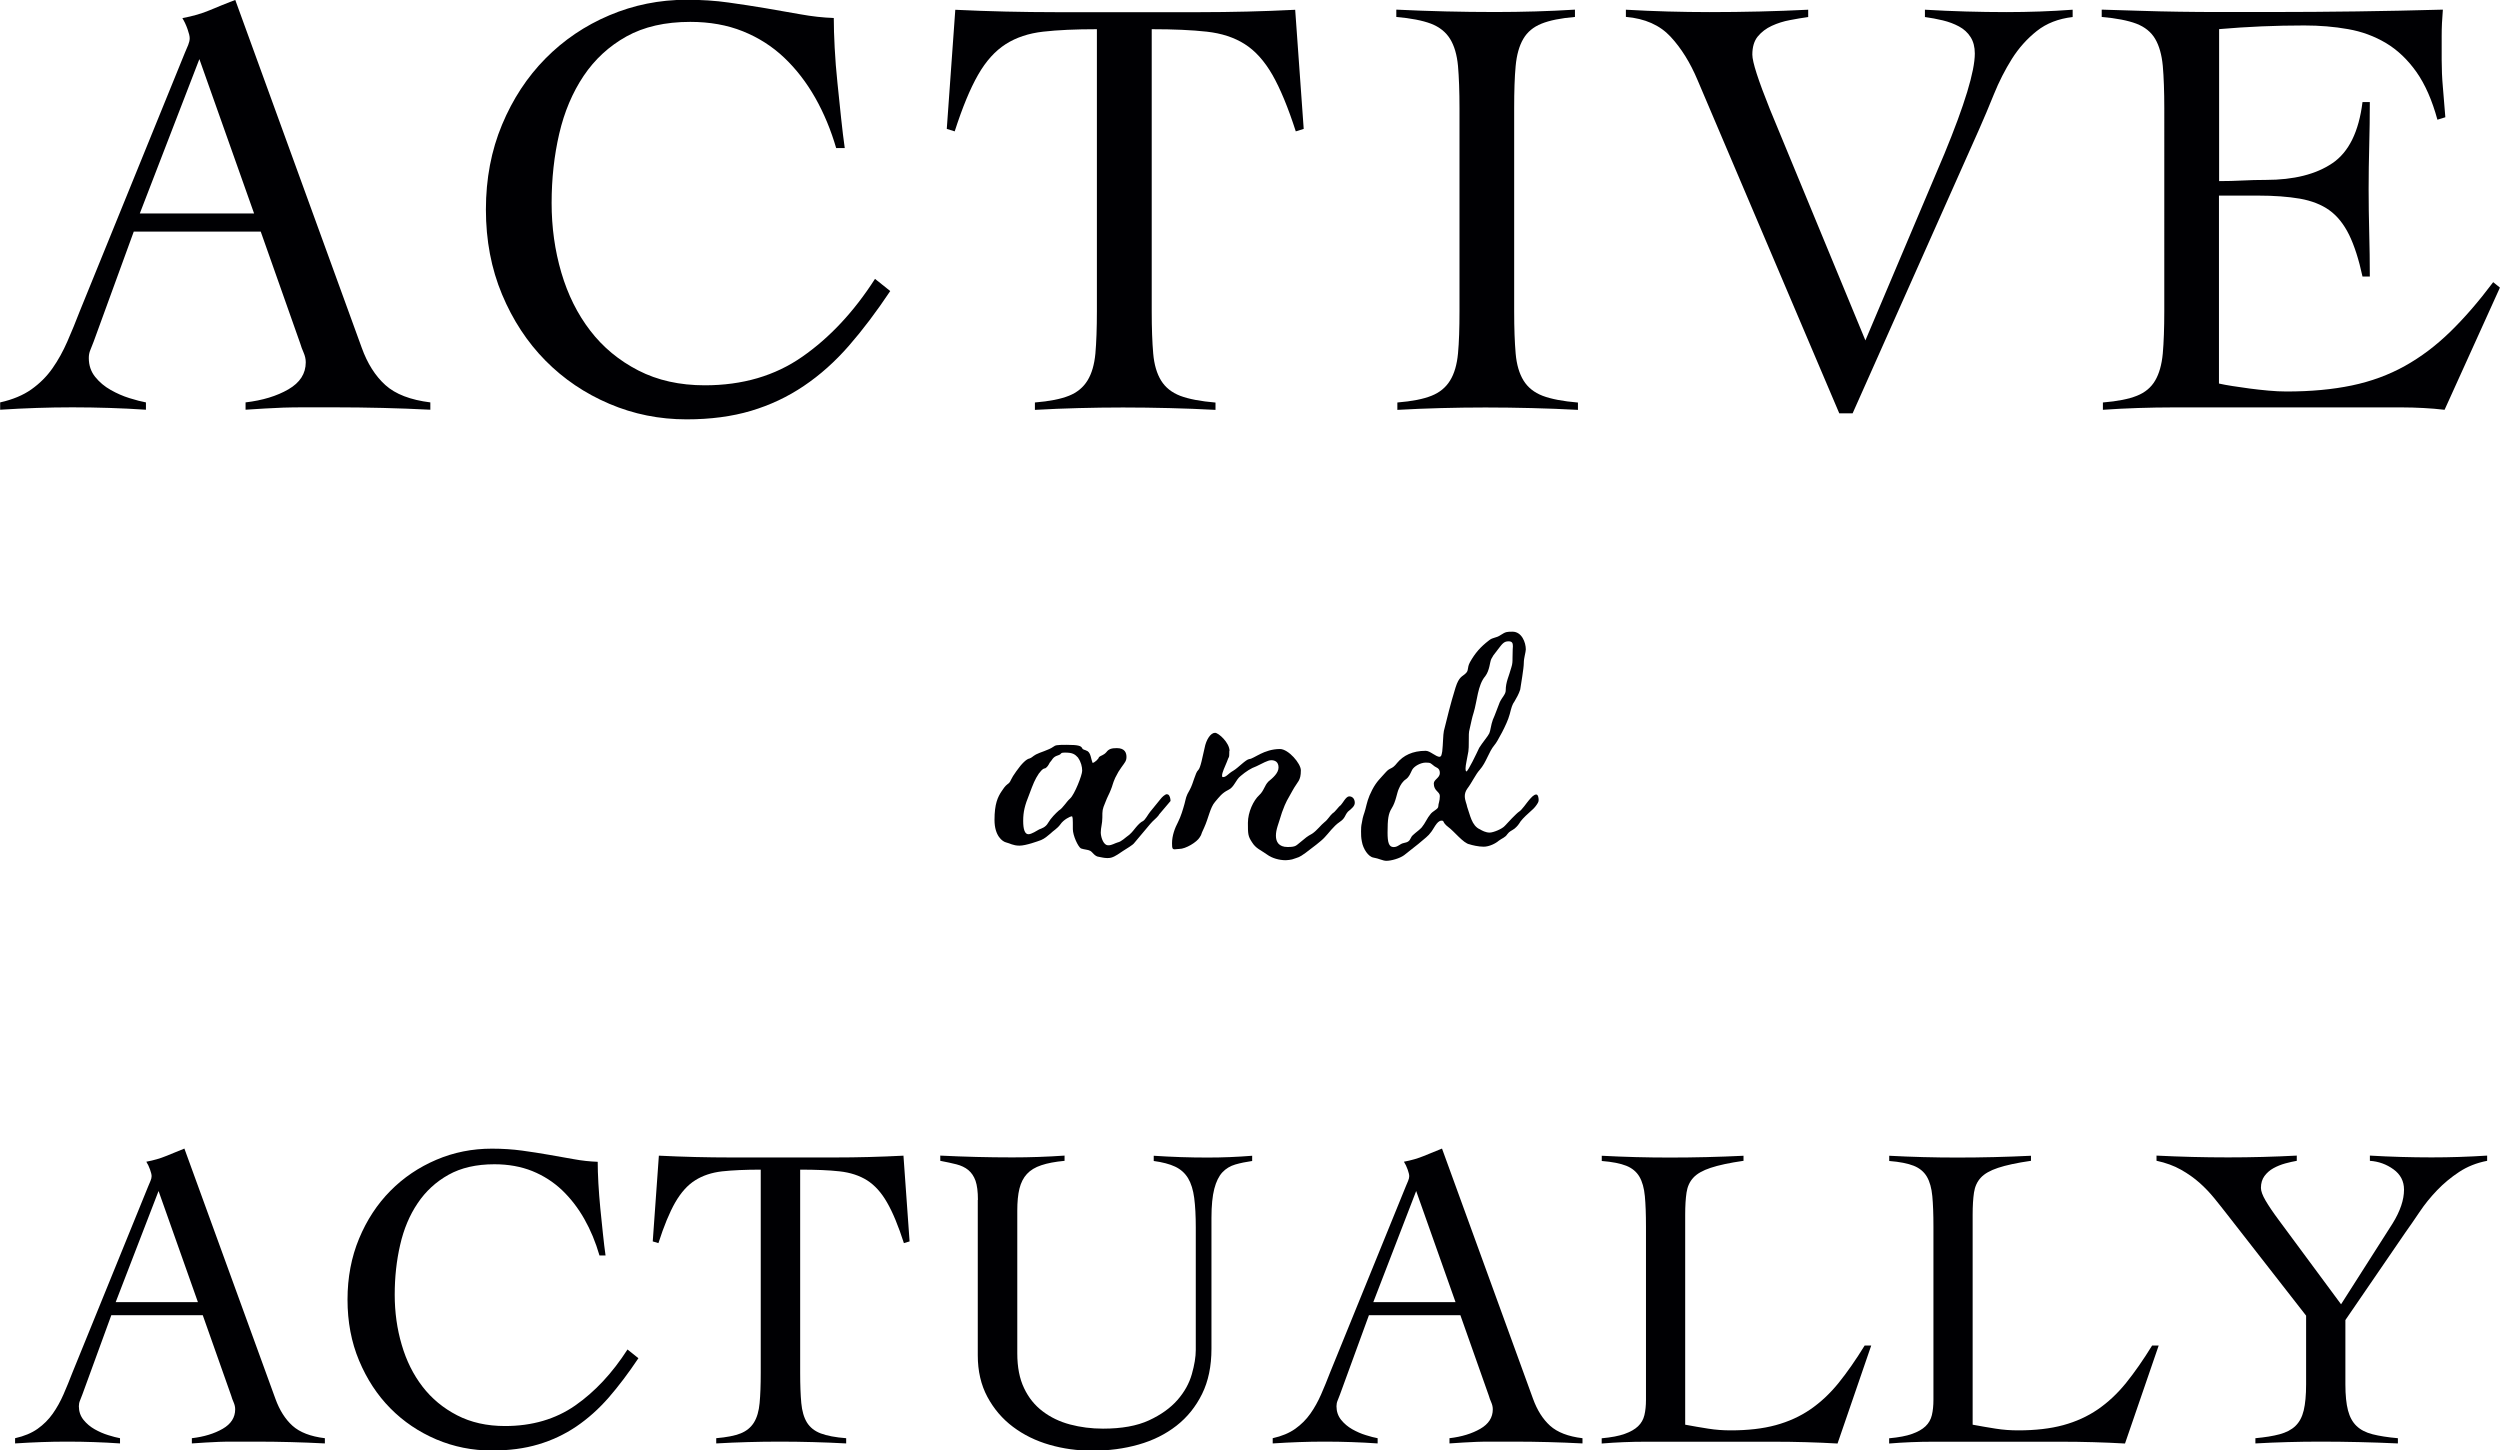 <?xml version="1.0" encoding="UTF-8"?>
<svg id="Layer_2" data-name="Layer 2" xmlns="http://www.w3.org/2000/svg" viewBox="0 0 334.74 194.21">
  <defs>
    <style>
      .cls-1 {
        fill: #000003;
        stroke-width: 0px;
      }
    </style>
  </defs>
  <g id="_レイヤー_1" data-name="レイヤー 1">
    <g>
      <g>
        <path class="cls-1" d="M17.91,31.01l-5.37,14.73c-.16.44-.31.81-.45,1.14s-.2.68-.2,1.06c0,.98.29,1.82.85,2.52.57.71,1.26,1.29,2.08,1.75.81.46,1.65.83,2.52,1.1.87.27,1.6.46,2.2.57v.98c-1.63-.11-3.26-.19-4.88-.24-1.63-.05-3.28-.08-4.96-.08s-3.22.03-4.76.08c-1.55.05-3.19.13-4.92.24v-.98c1.68-.38,3.08-.96,4.19-1.75,1.11-.79,2.05-1.72,2.81-2.81.76-1.08,1.42-2.28,1.99-3.58.57-1.3,1.13-2.66,1.67-4.07L24.75,7.08c.16-.38.31-.73.45-1.06.13-.33.2-.62.2-.9s-.1-.68-.29-1.22c-.19-.54-.42-1.03-.69-1.47,1.41-.27,2.63-.62,3.66-1.06,1.03-.43,2.17-.9,3.42-1.38l16.93,46.56c.76,2.12,1.82,3.79,3.17,5.01s3.36,1.99,6.02,2.32v.98c-2.17-.11-4.3-.19-6.39-.24-2.09-.05-4.27-.08-6.55-.08h-3.83c-1.09,0-2.06.01-2.93.04-.87.03-1.7.07-2.48.12-.79.05-1.64.11-2.56.16v-.98c2.28-.27,4.19-.85,5.74-1.75s2.32-2.1,2.32-3.62c0-.43-.1-.87-.29-1.3-.19-.43-.34-.84-.45-1.22l-5.29-14.98h-17.01ZM26.7,7.9l-7.98,20.68h15.3l-7.33-20.68Z"/>
        <path class="cls-1" d="M111.97,19.86c-.71-2.44-1.64-4.69-2.81-6.76-1.17-2.06-2.55-3.85-4.15-5.37-1.6-1.52-3.45-2.7-5.54-3.54-2.09-.84-4.44-1.26-7.04-1.26-3.37,0-6.21.65-8.55,1.95-2.33,1.3-4.25,3.07-5.74,5.29-1.49,2.23-2.58,4.8-3.26,7.73-.68,2.93-1.02,6.02-1.02,9.28s.43,6.36,1.3,9.32c.87,2.96,2.16,5.55,3.87,7.77,1.71,2.23,3.85,4,6.43,5.33,2.58,1.33,5.55,1.99,8.91,1.99,5.05,0,9.4-1.27,13.06-3.83,3.66-2.55,6.91-6.02,9.73-10.42l2.04,1.63c-1.85,2.77-3.69,5.21-5.54,7.33-1.85,2.12-3.85,3.91-6.02,5.37-2.17,1.47-4.53,2.58-7.08,3.34-2.55.76-5.43,1.14-8.63,1.14-3.64,0-7.08-.69-10.34-2.08s-6.11-3.31-8.55-5.78c-2.44-2.47-4.38-5.43-5.82-8.87-1.44-3.45-2.16-7.23-2.16-11.36s.72-7.91,2.16-11.36c1.44-3.45,3.38-6.4,5.82-8.87,2.44-2.47,5.29-4.4,8.55-5.78,3.26-1.38,6.7-2.08,10.34-2.08,2.01,0,3.88.12,5.62.37,1.74.24,3.4.5,5.01.77,1.6.27,3.15.54,4.64.81,1.49.27,2.97.44,4.44.49,0,1.14.04,2.47.12,3.99.08,1.52.2,3.08.37,4.68.16,1.6.33,3.17.49,4.72.16,1.55.33,2.89.49,4.03h-1.14Z"/>
        <path class="cls-1" d="M138.57,53.89c1.95-.16,3.47-.46,4.56-.9,1.08-.43,1.91-1.11,2.48-2.04.57-.92.92-2.13,1.06-3.62.13-1.49.2-3.38.2-5.66V3.91c-2.88,0-5.28.11-7.2.33-1.93.22-3.6.77-5.01,1.67s-2.65,2.27-3.7,4.11c-1.06,1.85-2.1,4.37-3.13,7.57l-1.06-.33,1.14-15.95c2.28.11,4.53.19,6.76.24,2.22.05,4.48.08,6.76.08h19.13c2.17,0,4.31-.03,6.43-.08,2.12-.05,4.26-.13,6.43-.24l1.14,15.95-1.06.33c-1.03-3.2-2.08-5.73-3.13-7.57-1.06-1.84-2.29-3.22-3.7-4.11-1.41-.9-3.11-1.45-5.09-1.67-1.98-.22-4.44-.33-7.37-.33v37.77c0,2.28.07,4.17.2,5.66.13,1.49.49,2.7,1.06,3.62.57.92,1.42,1.6,2.56,2.04,1.14.43,2.71.73,4.72.9v.98c-2.06-.11-4.12-.19-6.19-.24-2.06-.05-4.12-.08-6.19-.08s-3.99.03-5.94.08c-1.95.05-3.91.13-5.86.24v-.98Z"/>
        <path class="cls-1" d="M187.12,53.89c1.95-.16,3.47-.46,4.56-.9,1.08-.43,1.91-1.11,2.48-2.04.57-.92.92-2.13,1.06-3.62.14-1.49.2-3.38.2-5.66V14.49c0-2.28-.07-4.16-.2-5.66-.14-1.49-.49-2.7-1.06-3.62-.57-.92-1.42-1.6-2.56-2.04-1.14-.43-2.69-.73-4.64-.9v-.98c2.28.11,4.49.19,6.63.24,2.14.05,4.36.08,6.63.08,1.79,0,3.58-.03,5.37-.08,1.79-.05,3.55-.13,5.29-.24v.98c-1.9.16-3.39.46-4.48.9-1.09.44-1.9,1.11-2.44,2.04-.54.92-.88,2.13-1.02,3.62-.14,1.49-.2,3.38-.2,5.66v27.19c0,2.28.07,4.17.2,5.66.13,1.49.49,2.7,1.06,3.62.57.92,1.42,1.6,2.56,2.04,1.14.43,2.71.73,4.72.9v.98c-2.06-.11-4.12-.19-6.19-.24-2.06-.05-4.12-.08-6.19-.08s-3.99.03-5.94.08c-1.95.05-3.91.13-5.86.24v-.98Z"/>
        <path class="cls-1" d="M217.69,1.3c1.9.11,3.77.19,5.62.24,1.84.05,3.72.08,5.62.08,2.28,0,4.5-.03,6.67-.08,2.17-.05,4.34-.13,6.51-.24v.98c-.76.11-1.58.24-2.44.41-.87.16-1.68.42-2.44.77-.76.35-1.38.83-1.87,1.42-.49.6-.73,1.41-.73,2.44,0,.98.79,3.42,2.36,7.33l12.78,30.93,10.58-24.99c2.71-6.57,4.07-11.04,4.07-13.43,0-.87-.19-1.6-.57-2.2-.38-.6-.9-1.07-1.55-1.42-.65-.35-1.37-.62-2.16-.81-.79-.19-1.59-.34-2.4-.45v-.98c1.84.11,3.68.19,5.49.24,1.82.05,3.62.08,5.41.08,1.52,0,3.01-.03,4.48-.08,1.46-.05,2.93-.13,4.4-.24v.98c-1.9.22-3.5.84-4.8,1.87-1.3,1.03-2.42,2.28-3.34,3.74-.92,1.47-1.72,3.04-2.4,4.72-.68,1.68-1.34,3.26-1.99,4.72l-16.93,38.01h-1.79l-18.97-44.61c-.98-2.33-2.18-4.27-3.62-5.82-1.44-1.55-3.43-2.43-5.98-2.65v-.98Z"/>
        <path class="cls-1" d="M297.13,51.36c.49.11,1.08.22,1.79.33.71.11,1.47.22,2.28.33.81.11,1.66.2,2.52.28.87.08,1.68.12,2.44.12,3.26,0,6.17-.27,8.75-.81,2.58-.54,4.94-1.41,7.08-2.6,2.14-1.19,4.16-2.71,6.06-4.56,1.9-1.84,3.83-4.07,5.78-6.67l.9.73-7.41,16.36c-.92-.11-1.87-.19-2.85-.24-.98-.05-1.93-.08-2.85-.08h-30.61c-1.57,0-3.15.03-4.72.08-1.57.05-3.15.13-4.72.24v-.98c1.95-.16,3.47-.46,4.56-.9,1.08-.43,1.9-1.11,2.44-2.04.54-.92.88-2.13,1.02-3.62.13-1.49.2-3.38.2-5.66V14.49c0-2.28-.07-4.16-.2-5.66-.14-1.49-.48-2.7-1.02-3.62-.54-.92-1.38-1.6-2.52-2.04-1.14-.43-2.69-.73-4.64-.9v-.98c1.84.05,3.59.11,5.25.16,1.65.05,3.36.1,5.13.12,1.76.03,3.63.04,5.62.04h6.72c3.8,0,7.6-.03,11.4-.08,3.8-.05,7.65-.13,11.56-.24-.05.6-.09,1.19-.12,1.79-.03.6-.04,1.17-.04,1.71v3.26c0,1.19.05,2.4.16,3.62.11,1.22.22,2.56.33,4.03l-1.06.33c-.71-2.6-1.64-4.73-2.81-6.39-1.17-1.65-2.52-2.94-4.07-3.87-1.55-.92-3.24-1.55-5.09-1.87-1.85-.33-3.8-.49-5.86-.49-3.8,0-7.6.16-11.4.49v20.35c1.08,0,2.13-.03,3.13-.08,1-.05,2.05-.08,3.13-.08,3.74,0,6.72-.75,8.91-2.24,2.2-1.49,3.54-4.22,4.03-8.18h.98c0,1.95-.03,3.91-.08,5.86-.05,1.95-.08,3.88-.08,5.78s.03,3.91.08,5.86c.05,1.95.08,3.91.08,5.86h-.98c-.49-2.28-1.09-4.14-1.79-5.58-.71-1.44-1.59-2.54-2.65-3.3-1.06-.76-2.38-1.27-3.95-1.55-1.58-.27-3.45-.41-5.62-.41h-5.21v25.15Z"/>
        <path class="cls-1" d="M14.9,176.11l-3.87,10.6c-.12.31-.22.59-.32.82s-.15.49-.15.76c0,.7.21,1.31.62,1.82.41.51.91.93,1.49,1.26.59.33,1.19.6,1.82.79.62.2,1.15.33,1.58.41v.7c-1.17-.08-2.34-.14-3.51-.18-1.17-.04-2.36-.06-3.57-.06s-2.31.02-3.43.06c-1.11.04-2.29.1-3.54.18v-.7c1.21-.27,2.22-.69,3.02-1.26.8-.57,1.47-1.24,2.02-2.02.55-.78,1.03-1.64,1.44-2.58.41-.94.81-1.91,1.2-2.93l10.13-24.9c.12-.27.22-.53.32-.76.1-.23.15-.45.15-.64s-.07-.49-.21-.88c-.14-.39-.3-.74-.5-1.05,1.01-.19,1.89-.45,2.64-.76.74-.31,1.56-.64,2.46-1l12.19,33.51c.55,1.52,1.31,2.72,2.28,3.6.98.88,2.42,1.44,4.34,1.67v.7c-1.56-.08-3.1-.14-4.6-.18-1.5-.04-3.08-.06-4.72-.06h-2.75c-.78,0-1.49,0-2.11.03-.62.02-1.22.05-1.79.09-.57.04-1.18.08-1.84.12v-.7c1.64-.19,3.02-.62,4.13-1.26,1.11-.64,1.67-1.51,1.67-2.61,0-.31-.07-.62-.21-.94-.14-.31-.24-.6-.32-.88l-3.81-10.78h-12.24ZM21.23,159.47l-5.74,14.88h11.01l-5.27-14.88Z"/>
        <path class="cls-1" d="M80.26,168.08c-.51-1.76-1.18-3.38-2.02-4.86-.84-1.48-1.84-2.77-2.99-3.87-1.15-1.09-2.48-1.94-3.98-2.55-1.5-.6-3.19-.91-5.07-.91-2.42,0-4.47.47-6.15,1.41-1.68.94-3.06,2.21-4.13,3.81-1.08,1.6-1.86,3.46-2.34,5.57-.49,2.11-.73,4.34-.73,6.68s.31,4.58.94,6.71c.62,2.13,1.55,3.99,2.78,5.59,1.23,1.6,2.77,2.88,4.63,3.84,1.85.96,3.99,1.44,6.42,1.44,3.63,0,6.77-.92,9.4-2.75,2.64-1.84,4.97-4.34,7-7.5l1.46,1.17c-1.33,1.99-2.66,3.75-3.98,5.27-1.33,1.52-2.77,2.81-4.33,3.87-1.56,1.05-3.26,1.86-5.1,2.4-1.84.55-3.91.82-6.21.82-2.62,0-5.1-.5-7.44-1.49-2.34-1-4.39-2.38-6.15-4.16-1.76-1.78-3.15-3.91-4.19-6.39-1.04-2.48-1.55-5.2-1.55-8.17s.52-5.69,1.55-8.17c1.03-2.48,2.43-4.61,4.19-6.39,1.76-1.78,3.81-3.16,6.15-4.16,2.34-1,4.82-1.49,7.44-1.49,1.44,0,2.79.09,4.04.26s2.45.36,3.6.56c1.15.2,2.26.39,3.34.59,1.07.2,2.14.31,3.19.35,0,.82.03,1.78.09,2.87.06,1.09.15,2.22.26,3.37.12,1.15.23,2.28.35,3.4s.23,2.08.35,2.9h-.82Z"/>
        <path class="cls-1" d="M95.88,192.57c1.41-.12,2.5-.33,3.28-.64.78-.31,1.38-.8,1.79-1.46.41-.66.66-1.53.76-2.61.1-1.07.15-2.43.15-4.07v-27.18c-2.07,0-3.8.08-5.18.23-1.39.16-2.59.56-3.6,1.2-1.02.64-1.9,1.63-2.67,2.96-.76,1.33-1.51,3.14-2.25,5.45l-.76-.23.82-11.48c1.64.08,3.26.14,4.86.18,1.6.04,3.22.06,4.86.06h13.77c1.56,0,3.11-.02,4.63-.06,1.52-.04,3.07-.1,4.63-.18l.82,11.48-.76.23c-.74-2.3-1.49-4.12-2.26-5.45-.76-1.33-1.65-2.31-2.67-2.96-1.02-.64-2.24-1.04-3.66-1.2-1.43-.16-3.19-.23-5.3-.23v27.18c0,1.64.05,3,.15,4.07.1,1.07.35,1.94.76,2.61.41.66,1.03,1.15,1.85,1.46.82.31,1.95.53,3.4.64v.7c-1.48-.08-2.97-.14-4.45-.18-1.49-.04-2.97-.06-4.45-.06s-2.87.02-4.28.06c-1.41.04-2.81.1-4.22.18v-.7Z"/>
        <path class="cls-1" d="M130.94,160.65c0-1.09-.11-1.94-.32-2.55-.22-.61-.54-1.08-.97-1.44-.43-.35-.96-.6-1.58-.76-.62-.16-1.35-.31-2.17-.47v-.7c1.64.08,3.25.14,4.83.18,1.58.04,3.19.06,4.83.06,1.17,0,2.33-.02,3.49-.06,1.15-.04,2.31-.1,3.49-.18v.7c-1.25.12-2.29.31-3.11.59-.82.27-1.46.66-1.93,1.17-.47.51-.8,1.16-1,1.96-.2.8-.29,1.79-.29,2.96v19.1c0,1.84.3,3.39.91,4.66.6,1.27,1.43,2.3,2.49,3.1,1.05.8,2.27,1.39,3.66,1.76,1.39.37,2.86.56,4.42.56,2.5,0,4.55-.37,6.15-1.11,1.6-.74,2.87-1.65,3.81-2.72.94-1.07,1.58-2.23,1.93-3.46.35-1.23.53-2.31.53-3.25v-16.4c0-1.56-.07-2.88-.21-3.95-.14-1.07-.41-1.95-.82-2.64-.41-.68-.99-1.2-1.73-1.55-.74-.35-1.7-.6-2.87-.76v-.7c1.21.08,2.41.14,3.6.18,1.19.04,2.39.06,3.6.06,1.02,0,2.01-.02,2.99-.06.98-.04,1.97-.1,2.99-.18v.7c-.82.12-1.57.27-2.26.47-.68.2-1.26.55-1.73,1.05-.47.51-.83,1.24-1.08,2.2-.25.96-.38,2.26-.38,3.9v17.52c0,2.34-.42,4.36-1.26,6.06-.84,1.7-1.98,3.12-3.43,4.25-1.45,1.13-3.13,1.97-5.07,2.52-1.93.55-3.99.82-6.18.82-1.99,0-3.91-.26-5.74-.79-1.84-.53-3.47-1.33-4.89-2.4-1.43-1.07-2.57-2.41-3.43-4.01-.86-1.6-1.29-3.46-1.29-5.57v-20.8Z"/>
        <path class="cls-1" d="M183.29,176.11l-3.87,10.6c-.12.31-.22.59-.32.82s-.15.49-.15.76c0,.7.21,1.31.62,1.82.41.51.91.93,1.49,1.26.59.33,1.19.6,1.82.79.62.2,1.15.33,1.58.41v.7c-1.17-.08-2.34-.14-3.51-.18-1.17-.04-2.36-.06-3.57-.06s-2.31.02-3.43.06c-1.11.04-2.29.1-3.54.18v-.7c1.21-.27,2.22-.69,3.02-1.26.8-.57,1.47-1.24,2.02-2.02.55-.78,1.03-1.64,1.44-2.58.41-.94.81-1.91,1.2-2.93l10.13-24.9c.12-.27.22-.53.32-.76.1-.23.15-.45.15-.64s-.07-.49-.21-.88c-.14-.39-.3-.74-.5-1.05,1.01-.19,1.89-.45,2.64-.76.74-.31,1.56-.64,2.46-1l12.19,33.51c.55,1.52,1.31,2.72,2.28,3.6.98.88,2.42,1.44,4.34,1.67v.7c-1.56-.08-3.1-.14-4.6-.18-1.5-.04-3.08-.06-4.72-.06h-2.75c-.78,0-1.49,0-2.11.03-.62.02-1.22.05-1.79.09-.57.04-1.18.08-1.84.12v-.7c1.64-.19,3.02-.62,4.13-1.26,1.11-.64,1.67-1.51,1.67-2.61,0-.31-.07-.62-.21-.94-.14-.31-.24-.6-.32-.88l-3.81-10.78h-12.24ZM189.62,159.47l-5.74,14.88h11.01l-5.27-14.88Z"/>
        <path class="cls-1" d="M233.43,155.43c-1.87.27-3.34.59-4.39.94s-1.83.79-2.31,1.32c-.49.53-.79,1.19-.91,1.99-.12.8-.18,1.79-.18,2.96v28.12c1.05.2,2.08.37,3.08.53,1,.16,2,.23,3.02.23,2.3,0,4.31-.23,6.03-.7s3.26-1.17,4.63-2.11c1.37-.94,2.63-2.12,3.78-3.54,1.15-1.43,2.31-3.09,3.49-5.01h.88l-4.51,13.12c-1.41-.08-2.82-.14-4.25-.18-1.43-.04-2.84-.06-4.25-.06h-17.22c-.98,0-1.95.02-2.93.06-.98.04-1.95.1-2.93.18v-.7c1.29-.12,2.31-.31,3.08-.59.76-.27,1.36-.61,1.79-1.02.43-.41.71-.91.85-1.49.14-.59.21-1.27.21-2.05v-23.2c0-1.64-.05-3-.15-4.07-.1-1.07-.34-1.94-.73-2.61-.39-.66-.98-1.15-1.76-1.46-.78-.31-1.88-.53-3.28-.64v-.7c1.52.08,3.04.14,4.54.18,1.5.04,3.02.06,4.54.06,1.64,0,3.29-.02,4.95-.06,1.66-.04,3.31-.1,4.95-.18v.7Z"/>
        <path class="cls-1" d="M271.92,155.43c-1.87.27-3.34.59-4.39.94s-1.83.79-2.31,1.32c-.49.53-.79,1.19-.91,1.99-.12.8-.18,1.79-.18,2.96v28.12c1.05.2,2.08.37,3.08.53,1,.16,2,.23,3.02.23,2.3,0,4.31-.23,6.03-.7s3.26-1.17,4.63-2.11c1.37-.94,2.63-2.12,3.78-3.54,1.15-1.43,2.31-3.09,3.49-5.01h.88l-4.51,13.12c-1.41-.08-2.82-.14-4.25-.18-1.43-.04-2.84-.06-4.25-.06h-17.22c-.98,0-1.95.02-2.93.06-.98.04-1.95.1-2.93.18v-.7c1.29-.12,2.31-.31,3.08-.59.76-.27,1.36-.61,1.79-1.02.43-.41.71-.91.85-1.49.14-.59.21-1.27.21-2.05v-23.2c0-1.64-.05-3-.15-4.07-.1-1.07-.34-1.94-.73-2.61-.39-.66-.98-1.15-1.76-1.46-.78-.31-1.88-.53-3.28-.64v-.7c1.52.08,3.04.14,4.54.18,1.5.04,3.02.06,4.54.06,1.64,0,3.29-.02,4.95-.06,1.66-.04,3.31-.1,4.95-.18v.7Z"/>
        <path class="cls-1" d="M288.73,154.73c1.64.08,3.24.14,4.8.18,1.56.04,3.16.06,4.8.06,1.52,0,3.06-.02,4.6-.06,1.54-.04,3.08-.1,4.6-.18v.7c-.47.08-.99.2-1.55.35-.57.16-1.09.37-1.58.64-.49.27-.89.63-1.2,1.05-.31.43-.47.96-.47,1.58,0,.43.21,1,.62,1.7.41.7,1,1.58,1.79,2.64l8.32,11.25,6.91-10.84c1.01-1.64,1.52-3.14,1.52-4.51,0-1.13-.47-2.04-1.41-2.72-.94-.68-1.99-1.06-3.16-1.14v-.7c1.37.08,2.74.14,4.13.18,1.39.04,2.76.06,4.13.06,1.25,0,2.49-.02,3.72-.06,1.23-.04,2.47-.1,3.72-.18v.7c-1.41.27-2.66.77-3.75,1.49-1.09.72-2.08,1.54-2.96,2.46-.88.92-1.66,1.88-2.34,2.9-.68,1.02-1.32,1.93-1.9,2.75l-8.03,11.72v8.61c0,1.45.12,2.61.35,3.49.23.88.61,1.57,1.14,2.08.53.51,1.24.88,2.14,1.11s2.03.41,3.4.53v.7c-1.76-.08-3.5-.14-5.21-.18-1.72-.04-3.46-.06-5.21-.06-1.45,0-2.89.02-4.33.06-1.45.04-2.89.1-4.33.18v-.7c1.29-.12,2.37-.29,3.25-.53s1.58-.6,2.11-1.11c.53-.51.9-1.2,1.11-2.08.21-.88.32-2.04.32-3.49v-9.2l-10.6-13.59c-.55-.7-1.11-1.42-1.7-2.14-.59-.72-1.24-1.41-1.96-2.05-.72-.64-1.55-1.23-2.49-1.76-.94-.53-2.03-.93-3.28-1.2v-.7Z"/>
      </g>
      <g>
        <path class="cls-1" d="M147.17,101.36c.22-.21.59-.21.97-.65.32-.43.7-.54,1.4-.54,1.13,0,1.29.7,1.29,1.18,0,.54-.22.75-.65,1.35-.43.65-.43.59-.86,1.45-.38.86-.32.97-.59,1.61-.22.59-.43.86-.75,1.72-.38.91-.38,1.02-.38,1.99,0,.81-.21,1.34-.21,1.99,0,.54.27,1.45.75,1.67.11.05.22.05.32.05.38,0,.81-.27,1.18-.38.54-.11,1.02-.65,1.56-1.02.48-.43.59-.65.91-1.02.32-.38.65-.7.91-.81.32-.16.7-.91.97-1.24l1.4-1.72c.16-.22.59-.65.86-.65.05,0,.11.05.16.05.21.11.32.54.32.86l-1.51,1.78c-.05.16-.54.65-.91.97-.38.38-.81.97-2.42,2.85-.21.32-1.13.81-1.51,1.08-.43.27-1.02.75-1.61.91-.16.05-.38.05-.54.05-.38,0-.81-.11-1.08-.16-.59-.05-.86-.65-1.18-.81-.27-.16-.81-.16-1.24-.32-.38-.22-1.08-1.72-1.08-2.58,0-1.45,0-1.72-.16-1.72s-1.08.43-1.51,1.08c-.43.59-.97.86-1.34,1.24-.38.32-.75.65-1.24.86-.43.16-2.04.75-2.9.75s-1.29-.32-1.78-.43c-.48-.11-1.56-.86-1.56-3.01s.43-3.07.97-3.87c.54-.81.59-.75.97-1.08.27-.27.22-.54.97-1.56.75-1.08,1.4-1.67,1.78-1.72.32-.11.38-.27.86-.54s1.72-.59,2.31-1.02c.32-.22.38-.27,1.83-.27,1.61,0,1.88.16,2.04.43.11.27.27.16.75.43.43.32.43,1.02.65,1.56.22,0,.86-.54.86-.81ZM144.37,101.47c-.43-.48-.75-.7-1.72-.7-.86,0-.32.16-1.02.38-.7.21-.75.65-1.08.97-.16.32-.32.59-.59.75-.22.05-.32,0-.86.7-.54.81-.75,1.35-1.29,2.8-.59,1.45-.81,2.31-.81,3.55,0,1.13.22,1.78.7,1.78.43,0,1.13-.48,1.45-.65.27-.11.86-.27,1.18-.86.38-.65,1.02-1.29,1.45-1.67.54-.32.97-1.13,1.51-1.61.59-.54,1.61-3.12,1.61-3.71,0-.54-.16-1.18-.54-1.72Z"/>
        <path class="cls-1" d="M164.6,100.55c0,1.13-.05.59-.32,1.45-.27.65-.65,1.45-.65,1.83,0,.11,0,.22.11.22.48,0,.65-.43,1.4-.86.65-.38,1.67-1.51,2.15-1.56.54,0,1.94-1.34,4.09-1.34,1.13,0,2.8,1.94,2.8,2.85,0,1.45-.43,1.45-1.13,2.74-.7,1.29-.81,1.29-1.4,2.9-.48,1.61-.81,2.26-.81,3.12,0,.81.38,1.51,1.56,1.51s1.13-.21,1.78-.7c.65-.54.81-.7,1.51-1.08.65-.43,1.18-1.18,1.67-1.56.43-.32.7-.86,1.08-1.18.38-.22.75-.86,1.08-1.08.27-.27.7-1.18,1.13-1.18.48,0,.75.38.75.86,0,.43-.38.75-.91,1.18-.48.54-.32.86-1.13,1.4-.81.54-1.51,1.56-1.99,2.04-.48.54-1.67,1.4-2.58,2.1-.91.65-.86.54-1.78.86-.27.05-.54.11-.86.11-.86,0-1.83-.27-2.48-.75-.91-.65-1.51-.81-2.04-1.67-.54-.81-.54-1.13-.54-2.58s.75-3.01,1.51-3.71c.65-.59.7-1.29,1.24-1.83.59-.48,1.35-1.13,1.35-1.88s-.48-.97-.97-.97-1.18.43-1.99.81c-.75.27-1.4.7-2.1,1.29-.7.54-.86,1.51-1.67,1.88-.86.43-1.18.91-1.78,1.61-.65.75-.86,2.15-1.45,3.44-.59,1.24-.22.7-.59,1.29-.38.65-1.88,1.56-2.74,1.56-.27,0-.48.05-.59.05-.32,0-.38-.11-.38-.81,0-1.02.38-2.04.81-2.85.38-.75.65-1.67.86-2.42.22-.81.16-.97.7-1.88.48-.86.75-2.31,1.13-2.64.32-.27.59-1.83.86-2.96.21-1.13.81-2.04,1.4-2.04.48,0,1.94,1.34,1.94,2.42Z"/>
        <path class="cls-1" d="M192.79,101.31c.16,0,.22-.11.32-.7.11-.91.11-2.26.22-2.74.48-1.88.81-3.39,1.56-5.81.48-1.51.91-1.45,1.34-1.88.48-.43.16-.7.59-1.51.7-1.24,1.4-2.04,2.53-2.91.59-.48.91-.27,1.61-.75.65-.43.86-.43,1.56-.43,1.24,0,1.78,1.45,1.78,2.37,0,.38-.27,1.13-.27,1.83s-.38,2.85-.48,3.55c-.21.65-.48,1.08-.75,1.56-.32.43-.43.86-.65,1.72,0,.05-.05.11-.05.16-.27,1.08-1.67,3.66-1.99,3.98-.81.97-1.08,2.31-1.99,3.34-.54.59-1.02,1.67-1.67,2.53-.22.32-.32.65-.32.97,0,.59.27,1.08.32,1.45.38,1.02.59,2.53,1.72,3.01.27.16.75.43,1.29.43.48,0,1.67-.48,2.04-.91.22-.27,1.61-1.72,1.88-1.88.38-.21,1.02-1.18,1.35-1.56s.65-.75.97-.75c.22,0,.32.38.32.75,0,.16-.05.27-.11.38-.22.38-.48.7-.86,1.02-.43.38-1.13,1.02-1.45,1.45-.27.43-.43.65-.81.97-.43.32-.65.32-.97.75-.27.43-.7.54-1.13.86-.43.38-1.29.81-2.04.81-.7,0-1.61-.22-1.88-.32-.81-.11-2.1-1.78-2.85-2.31-.86-.65-.48-.86-.91-.86-.65,0-1.08,1.24-1.51,1.67-.21.43-2.9,2.48-3.5,2.96-.59.43-1.72.75-2.37.75-.48,0-1.02-.32-1.72-.43-.7-.11-1.4-1.18-1.56-2.15-.11-.54-.11-.91-.11-1.35,0-.38,0-.7.11-1.18.16-1.02.27-1.02.48-1.83s.32-1.45.91-2.58c.59-1.13,1.13-1.56,1.78-2.31s.81-.32,1.56-1.29c.81-.97,2.04-1.61,3.82-1.61.59,0,1.35.81,1.88.81ZM189.08,103.08c-.27.54-.38.91-.81,1.24-.43.27-.75.75-.97,1.29-.27.54-.38,1.72-.97,2.64-.43.7-.54,1.4-.54,3.23,0,1.29.16,1.94.81,1.94.59,0,.81-.43,1.35-.54s.75-.22.97-.7c.16-.43.91-.81,1.45-1.4.48-.59.75-1.29,1.13-1.72.32-.48,1.08-.7,1.08-1.08s.21-.7.21-1.4c0-.59-.81-.65-.81-1.67,0-.54.81-.75.81-1.4,0-.75-.54-.7-.86-1.02-.38-.27-.32-.38-1.02-.38s-1.56.48-1.83.97ZM200.54,86.99c-.65.81-.65.86-.86,1.24-.21.43-.21,1.51-.81,2.31-1.02,1.18-1.08,3.34-1.56,4.9-.22.7-.27,1.02-.54,2.21-.11.38-.11.7-.11,1.99,0,.22,0,.59-.05.97-.16.97-.38,1.83-.38,2.26,0,.21,0,.32.11.43.22,0,1.4-2.48,1.72-3.17.43-.7,1.18-1.56,1.35-1.94.16-.32.22-1.13.48-1.83.32-.7.48-1.24.91-2.31.32-.7.81-1.08.81-1.61,0-1.13.43-1.88.75-3.07.16-.48.16-.81.16-1.24,0-1.18.05-1.4.05-1.61,0-.43-.11-.65-.59-.65-.65,0-.86.38-1.45,1.13Z"/>
      </g>
    </g>
  </g>
</svg>